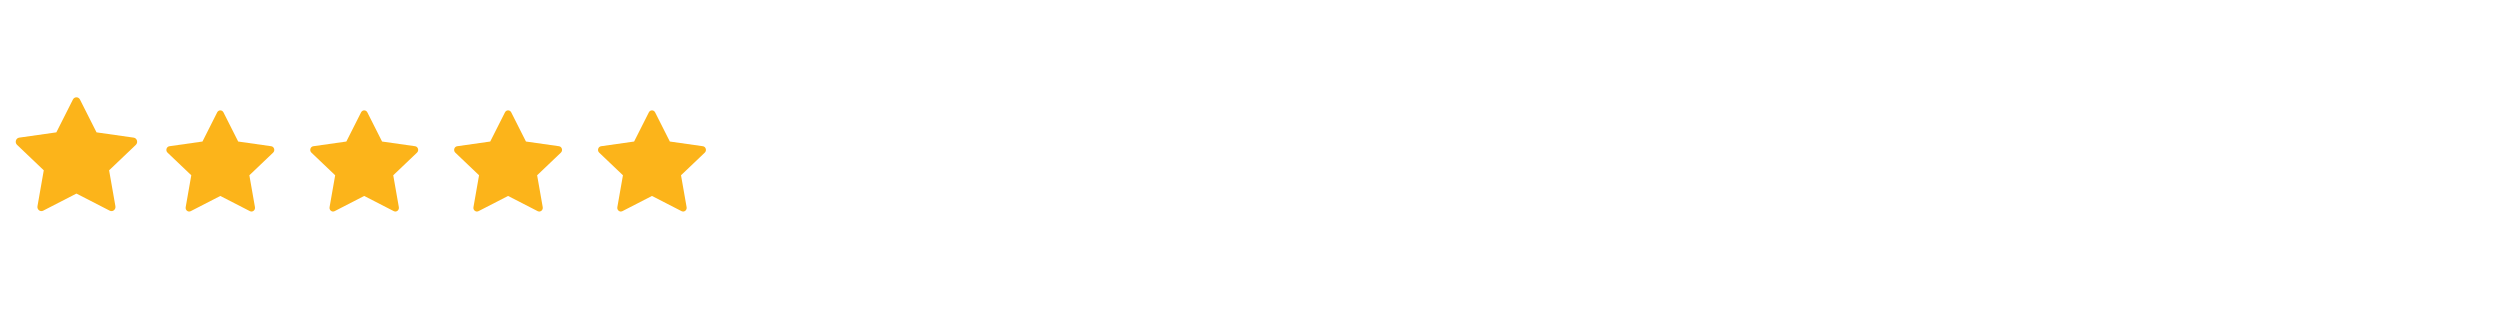 <svg width="278" height="37" viewBox="0 0 278 37" fill="none" xmlns="http://www.w3.org/2000/svg">
<path fill-rule="evenodd" clip-rule="evenodd" d="M4.796 23.429C4.471 23.596 4.101 23.303 4.167 22.929L4.867 18.939L1.895 16.107C1.617 15.842 1.762 15.358 2.134 15.305L6.266 14.718L8.109 11.067C8.275 10.738 8.725 10.738 8.891 11.067L10.734 14.718L14.867 15.305C15.239 15.358 15.383 15.842 15.105 16.107L12.133 18.939L12.833 22.929C12.899 23.303 12.53 23.596 12.204 23.429L8.499 21.525L4.796 23.429Z" fill="#FCB41A"/>
<path fill-rule="evenodd" clip-rule="evenodd" d="M21.208 23.481C20.919 23.63 20.59 23.369 20.648 23.037L21.271 19.49L18.629 16.973C18.382 16.737 18.51 16.307 18.841 16.26L22.515 15.738L24.152 12.493C24.3 12.2 24.7 12.2 24.848 12.493L26.486 15.738L30.159 16.26C30.49 16.307 30.618 16.737 30.371 16.973L27.729 19.49L28.352 23.037C28.41 23.369 28.082 23.63 27.792 23.481L24.499 21.789L21.208 23.481Z" fill="#FCB41A"/>
<path fill-rule="evenodd" clip-rule="evenodd" d="M37.208 23.481C36.919 23.63 36.59 23.369 36.648 23.037L37.271 19.49L34.629 16.973C34.382 16.737 34.51 16.307 34.841 16.26L38.514 15.738L40.153 12.493C40.3 12.2 40.7 12.2 40.848 12.493L42.486 15.738L46.159 16.26C46.49 16.307 46.618 16.737 46.371 16.973L43.729 19.49L44.352 23.037C44.41 23.369 44.082 23.63 43.792 23.481L40.499 21.789L37.208 23.481Z" fill="#FCB41A"/>
<path fill-rule="evenodd" clip-rule="evenodd" d="M53.208 23.481C52.919 23.63 52.59 23.369 52.648 23.037L53.271 19.49L50.629 16.973C50.382 16.737 50.51 16.307 50.841 16.26L54.514 15.738L56.153 12.493C56.3 12.2 56.7 12.2 56.848 12.493L58.486 15.738L62.159 16.26C62.49 16.307 62.618 16.737 62.371 16.973L59.729 19.49L60.352 23.037C60.41 23.369 60.082 23.63 59.792 23.481L56.499 21.789L53.208 23.481Z" fill="#FCB41A"/>
<path fill-rule="evenodd" clip-rule="evenodd" d="M69.208 23.481C68.918 23.63 68.59 23.369 68.648 23.037L69.271 19.49L66.629 16.973C66.382 16.737 66.51 16.307 66.841 16.26L70.514 15.738L72.153 12.493C72.3 12.2 72.7 12.2 72.848 12.493L74.486 15.738L78.159 16.26C78.49 16.307 78.618 16.737 78.371 16.973L75.729 19.49L76.352 23.037C76.41 23.369 76.082 23.63 75.792 23.481L72.499 21.789L69.208 23.481Z" fill="#FCB41A"/>
</svg>
